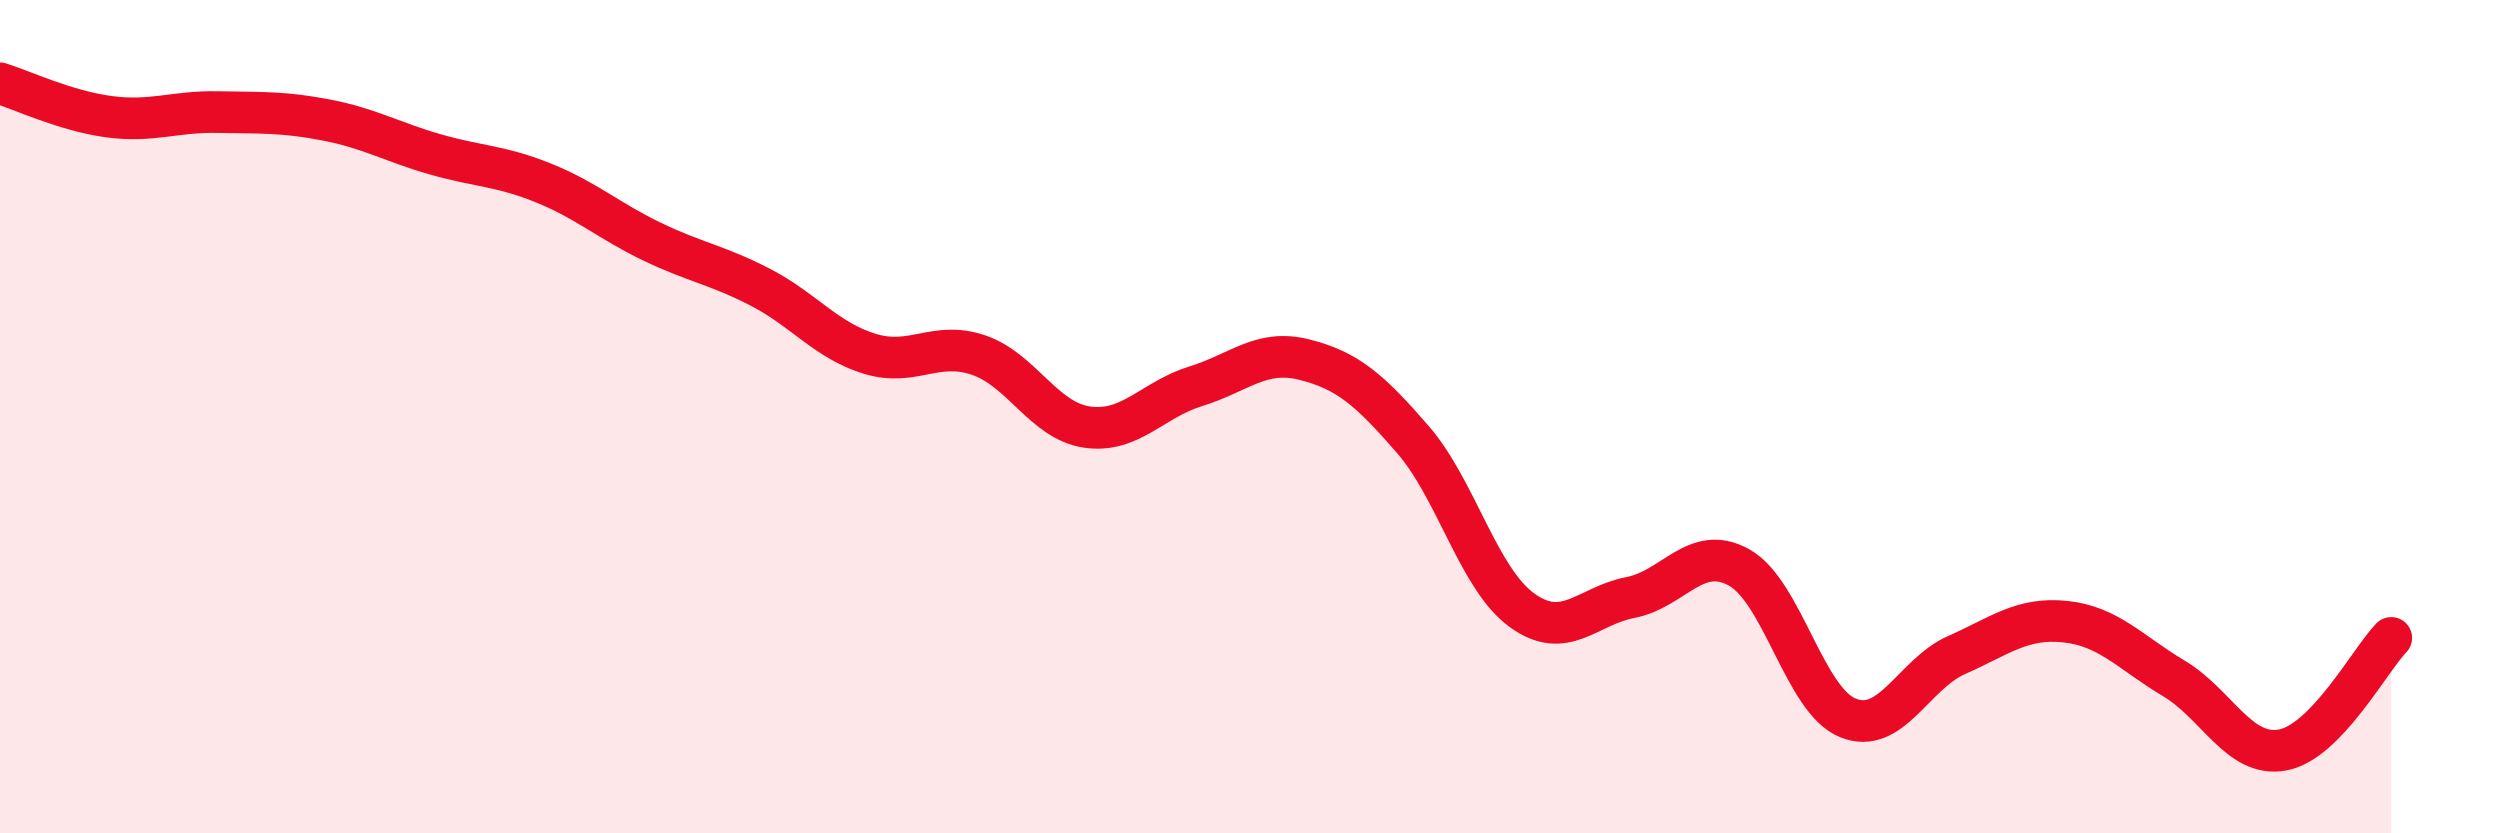 
    <svg width="60" height="20" viewBox="0 0 60 20" xmlns="http://www.w3.org/2000/svg">
      <path
        d="M 0,2 C 0.52,2.16 1.57,2.66 2.61,2.8 C 3.65,2.94 4.18,2.67 5.22,2.69 C 6.26,2.71 6.79,2.68 7.83,2.88 C 8.87,3.08 9.39,3.4 10.43,3.7 C 11.47,4 12,3.97 13.04,4.39 C 14.08,4.81 14.61,5.3 15.65,5.8 C 16.69,6.3 17.22,6.36 18.26,6.9 C 19.3,7.44 19.83,8.17 20.87,8.49 C 21.91,8.81 22.44,8.17 23.48,8.52 C 24.52,8.87 25.05,10.1 26.09,10.25 C 27.13,10.4 27.66,9.59 28.7,9.27 C 29.74,8.95 30.26,8.37 31.3,8.63 C 32.34,8.89 32.87,9.35 33.91,10.55 C 34.95,11.75 35.48,13.88 36.52,14.64 C 37.56,15.4 38.09,14.54 39.13,14.34 C 40.17,14.14 40.7,13.04 41.74,13.62 C 42.78,14.2 43.31,16.81 44.35,17.23 C 45.39,17.65 45.92,16.18 46.96,15.72 C 48,15.26 48.53,14.81 49.57,14.92 C 50.61,15.03 51.13,15.66 52.17,16.28 C 53.21,16.9 53.74,18.19 54.78,18 C 55.82,17.81 56.87,15.85 57.39,15.31L57.39 20L0 20Z"
        fill="#EB0A25"
        opacity="0.1"
        stroke-linecap="round"
        stroke-linejoin="round"
      />
      <path
        d="M 0,2 C 0.52,2.16 1.57,2.66 2.61,2.8 C 3.65,2.94 4.18,2.67 5.22,2.69 C 6.26,2.71 6.79,2.68 7.83,2.88 C 8.87,3.08 9.39,3.4 10.43,3.7 C 11.47,4 12,3.97 13.04,4.39 C 14.08,4.81 14.61,5.3 15.65,5.8 C 16.69,6.3 17.22,6.36 18.26,6.9 C 19.3,7.44 19.83,8.17 20.87,8.49 C 21.91,8.81 22.44,8.17 23.48,8.52 C 24.52,8.87 25.05,10.1 26.09,10.25 C 27.13,10.4 27.66,9.59 28.7,9.27 C 29.74,8.95 30.26,8.37 31.3,8.63 C 32.34,8.89 32.87,9.35 33.91,10.55 C 34.95,11.75 35.48,13.88 36.52,14.64 C 37.56,15.4 38.09,14.54 39.13,14.34 C 40.17,14.14 40.7,13.04 41.74,13.62 C 42.78,14.2 43.31,16.81 44.35,17.23 C 45.39,17.65 45.92,16.18 46.96,15.72 C 48,15.26 48.53,14.81 49.57,14.92 C 50.61,15.03 51.13,15.66 52.17,16.28 C 53.21,16.9 53.74,18.19 54.78,18 C 55.82,17.81 56.87,15.85 57.39,15.31"
        stroke="#EB0A25"
        stroke-width="1"
        fill="none"
        stroke-linecap="round"
        stroke-linejoin="round"
      />
    </svg>
  